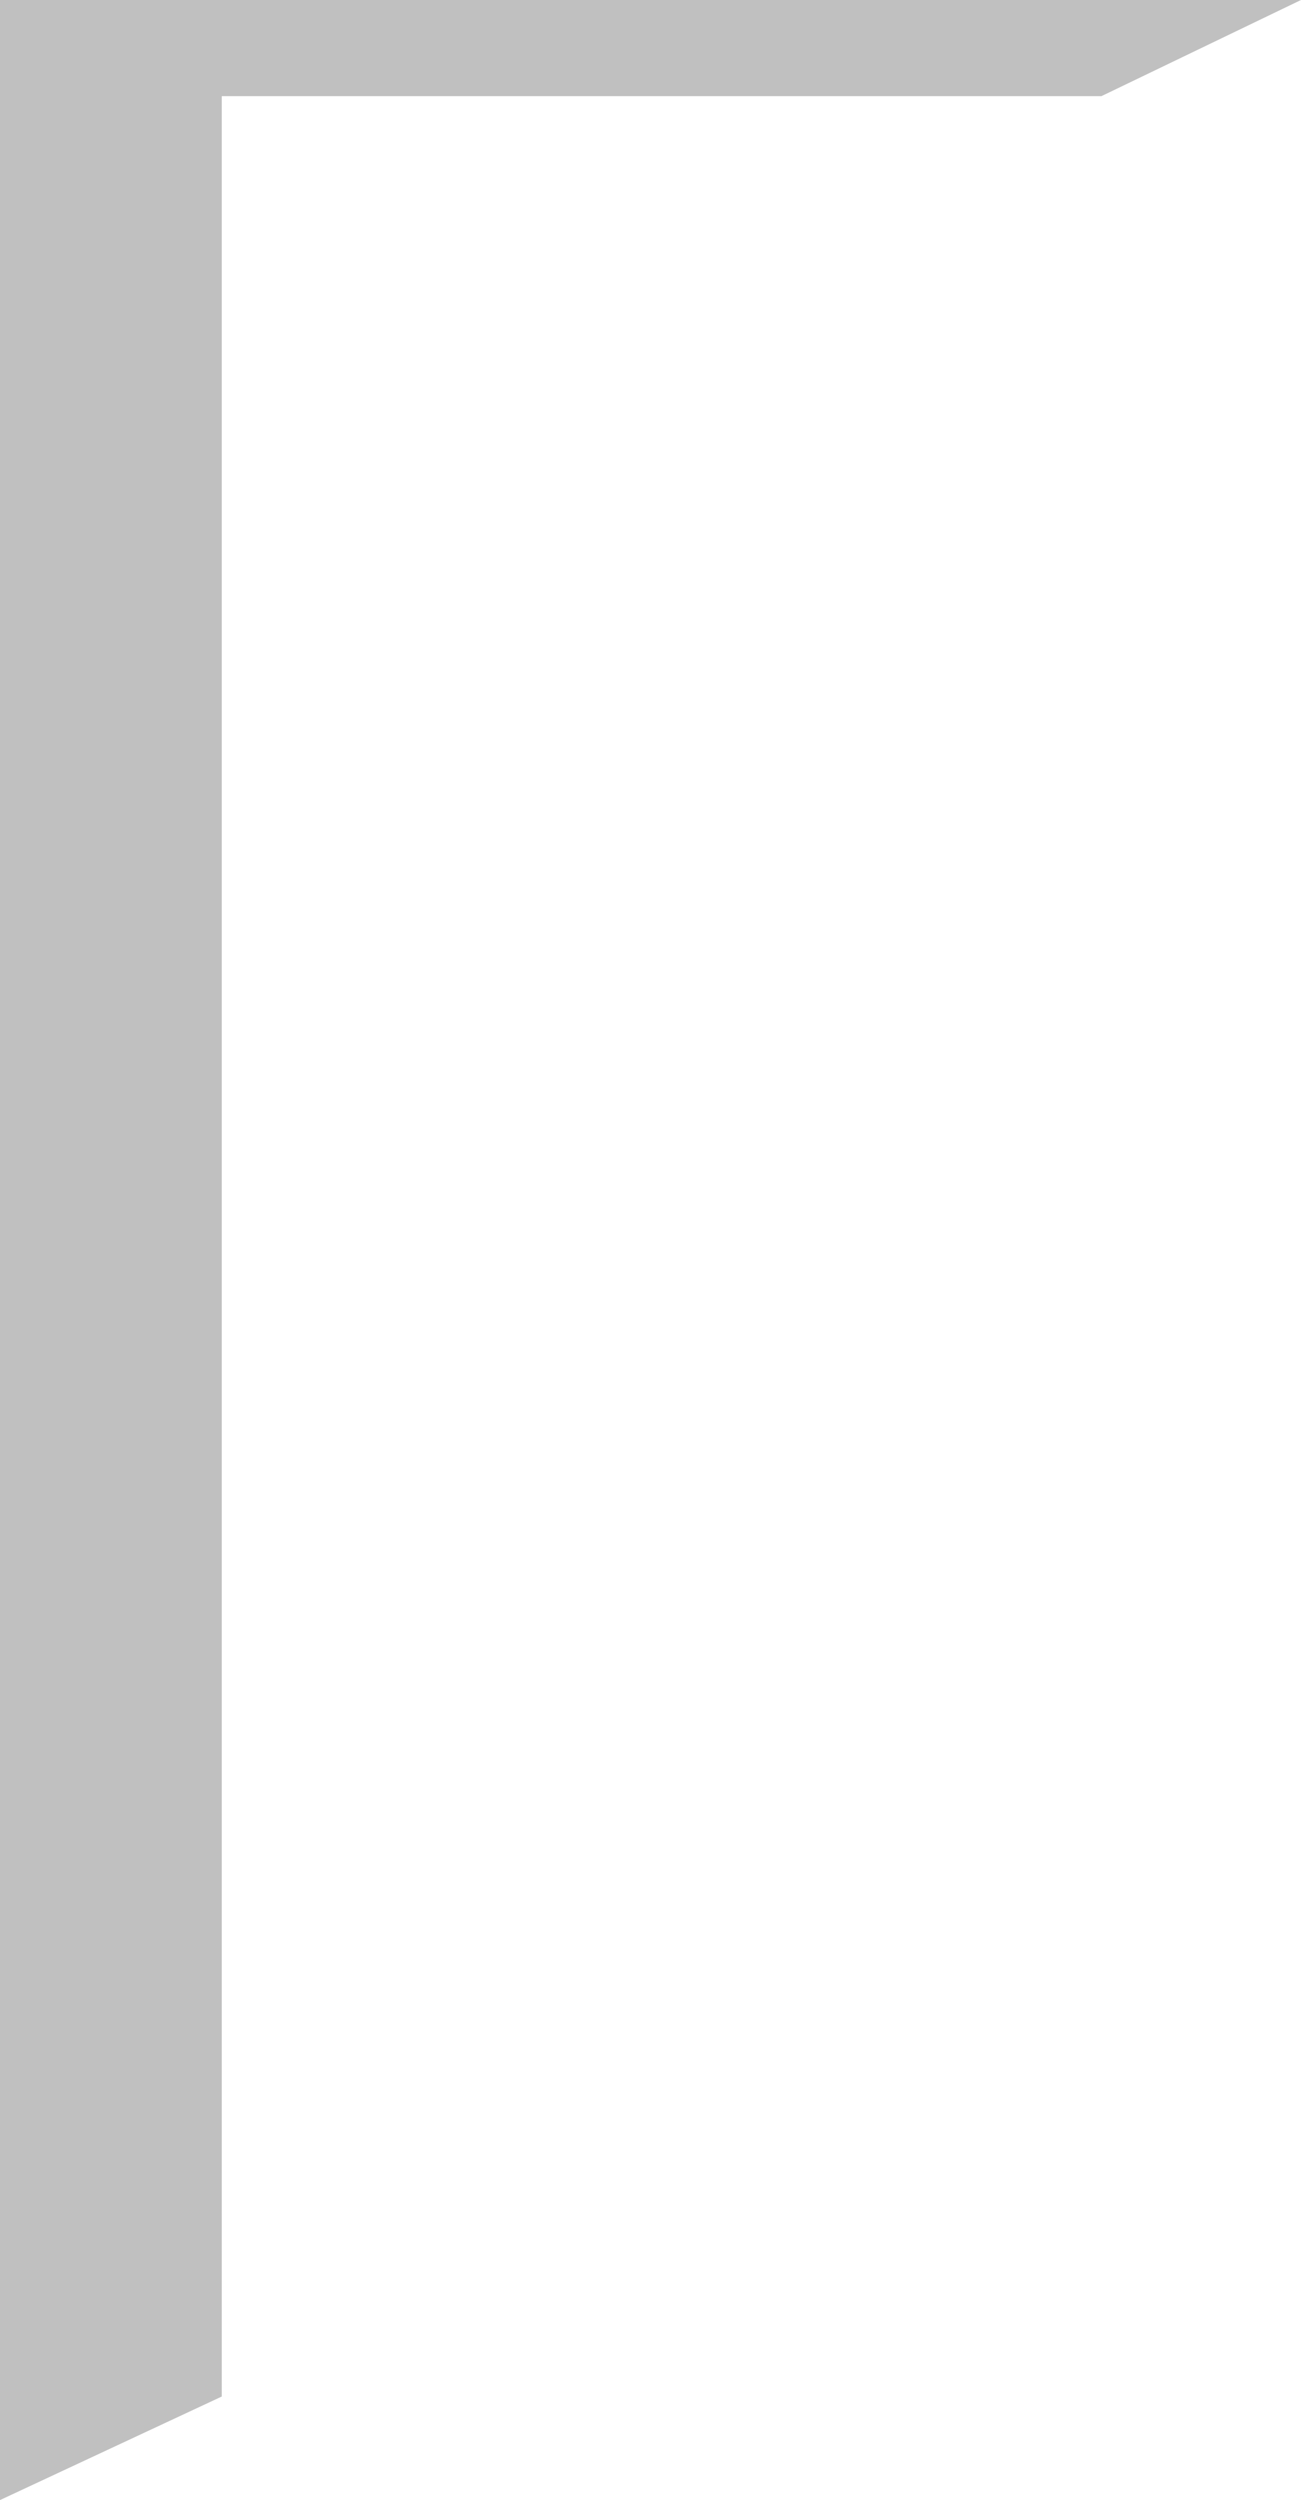 <?xml version="1.0" encoding="UTF-8" standalone="no"?>
<svg xmlns:xlink="http://www.w3.org/1999/xlink" height="16.9px" width="8.8px" xmlns="http://www.w3.org/2000/svg">
  <g transform="matrix(1.0, 0.0, 0.0, 1.0, 4.4, 8.45)">
    <path d="M-2.9 -7.8 L-2.9 7.75 -4.4 8.45 -4.4 -8.45 4.4 -8.45 3.05 -7.8 -2.9 -7.8" fill="#c0c0c0" fill-rule="evenodd" stroke="none"/>
  </g>
</svg>
